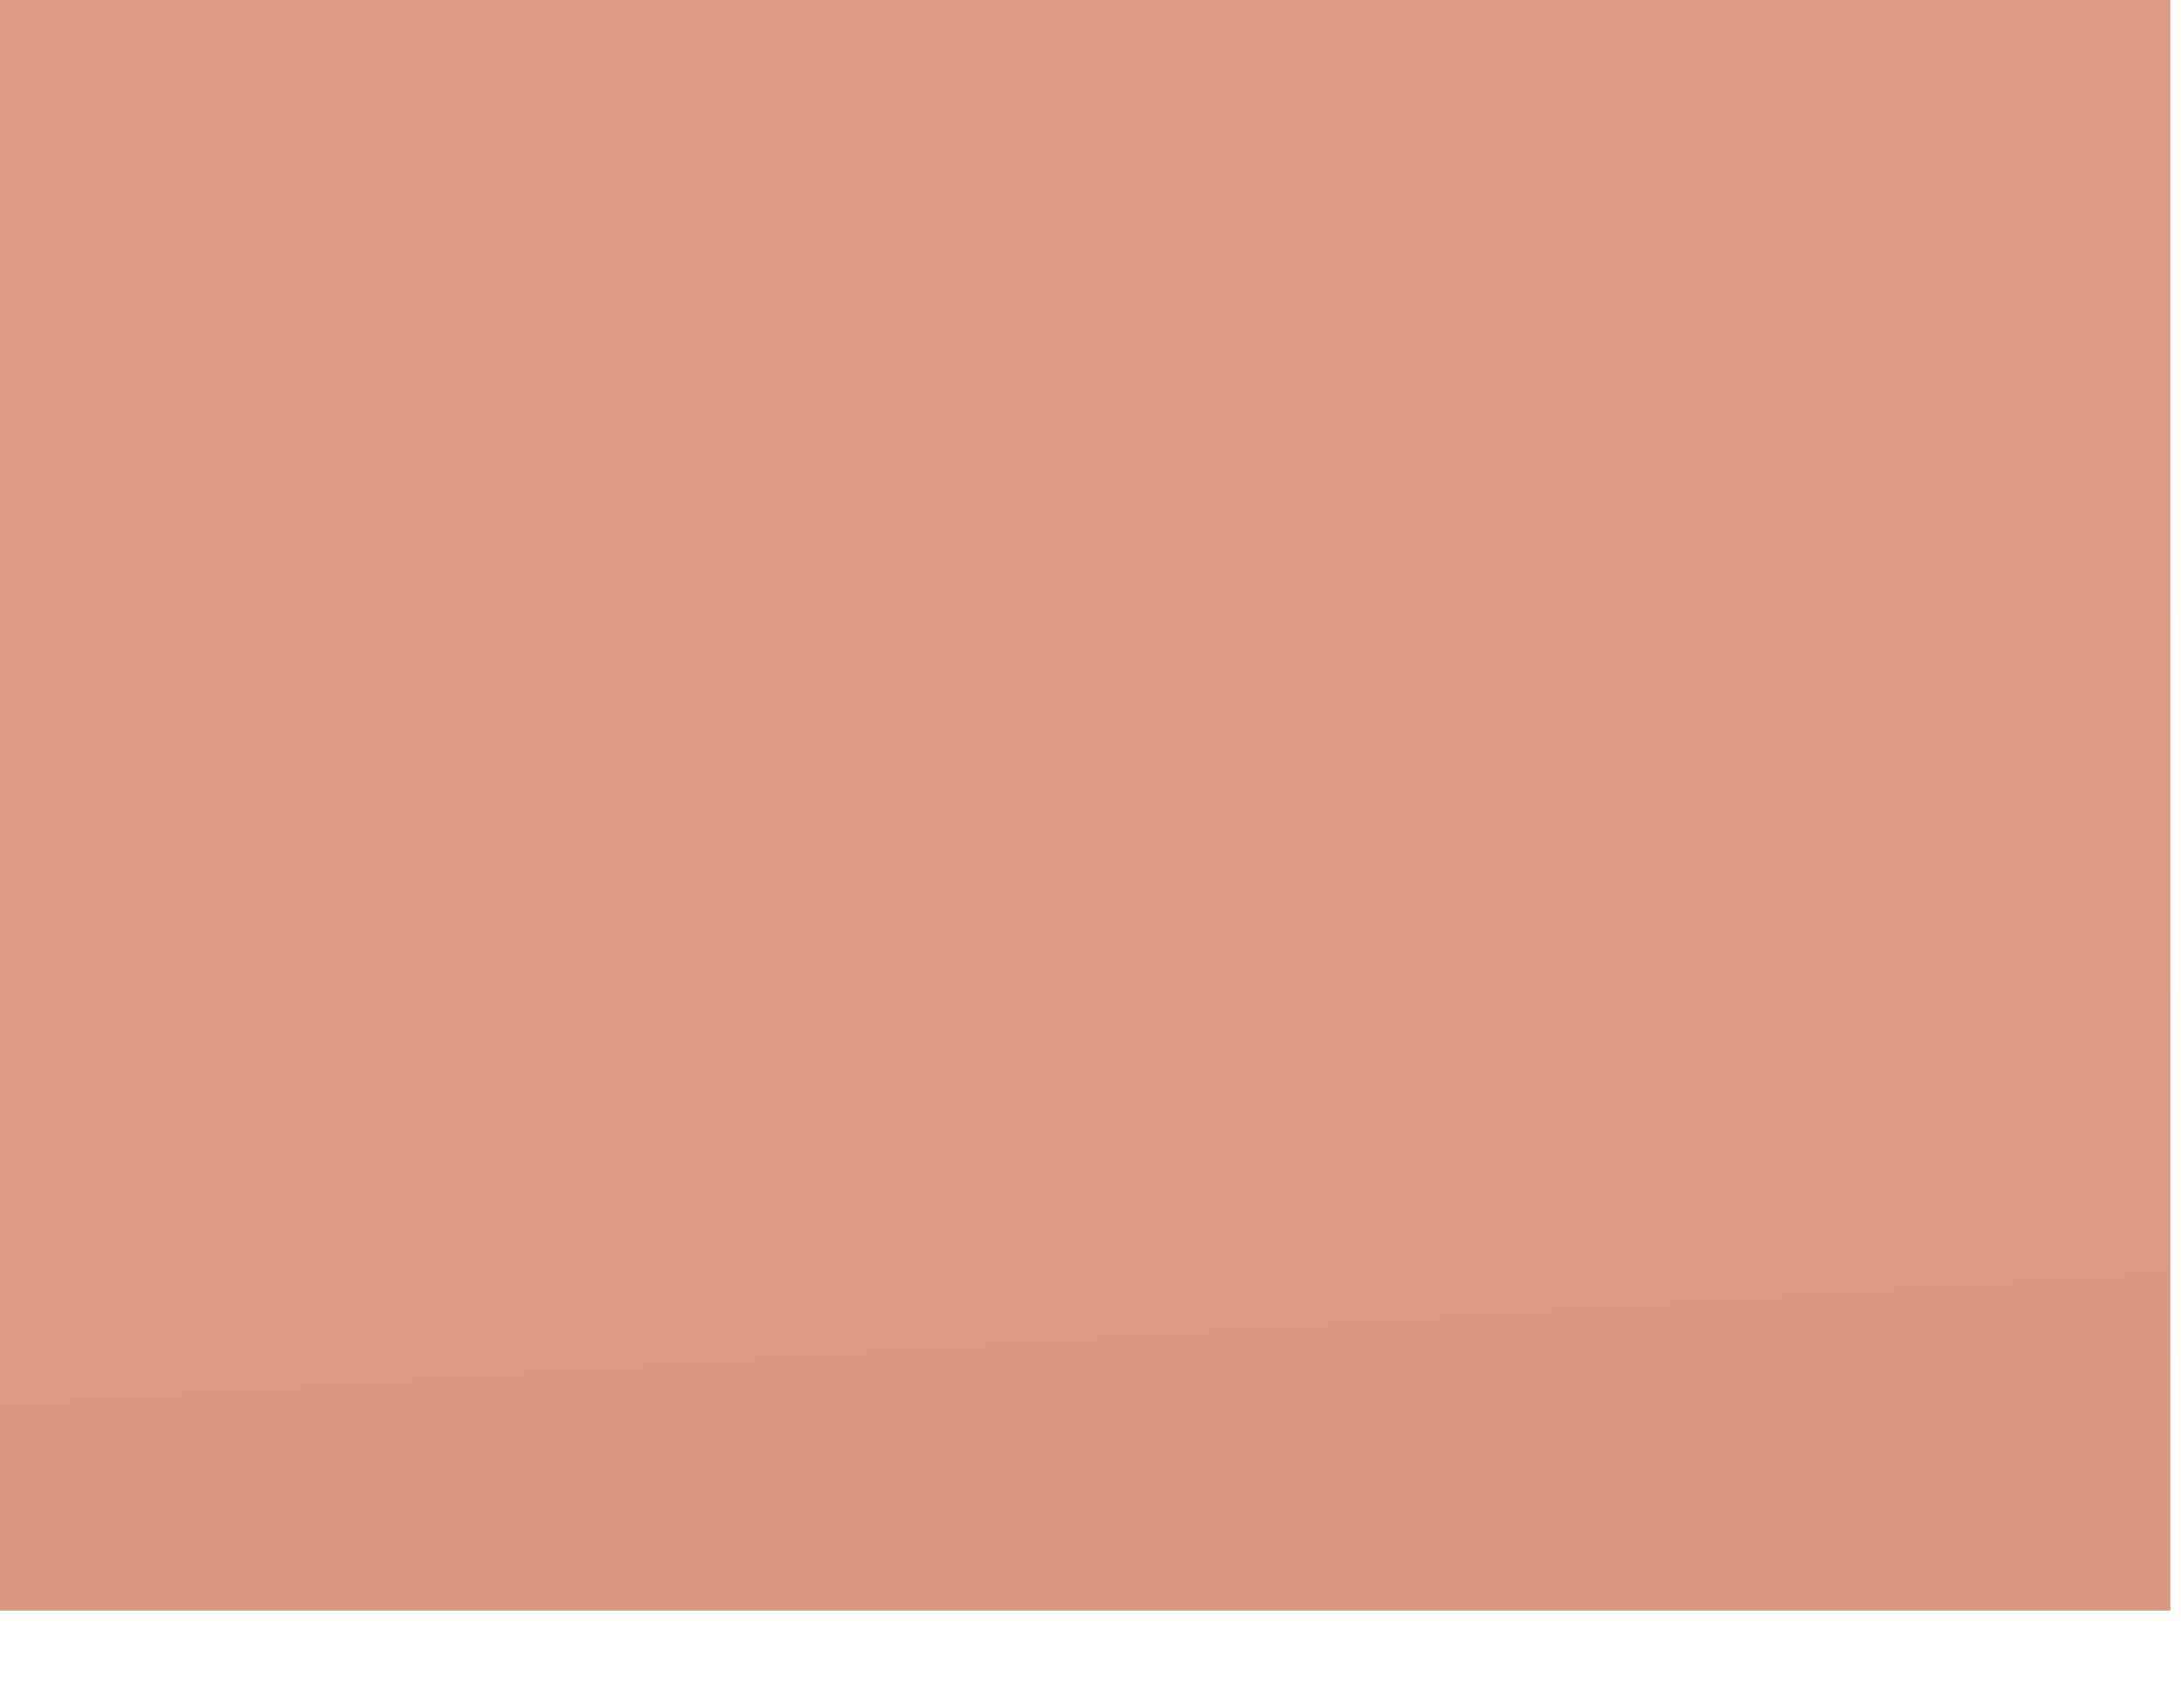 <?xml version="1.0" encoding="utf-8"?>
<svg xmlns="http://www.w3.org/2000/svg" fill="none" height="100%" overflow="visible" preserveAspectRatio="none" style="display: block;" viewBox="0 0 9 7" width="100%">
<path d="M8.944 0H0V6.638H8.944V0Z" fill="url(#paint0_linear_0_16316)" id="Vector" opacity="0.53"/>
<defs>
<linearGradient gradientUnits="userSpaceOnUse" id="paint0_linear_0_16316" x1="6.122" x2="4.253" y1="30.277" y2="-0.274">
<stop stop-color="#A6250F"/>
<stop offset="0.1" stop-color="#A92911"/>
<stop offset="0.629" stop-color="#B53C18"/>
<stop offset="1" stop-color="#BA431B"/>
</linearGradient>
</defs>
</svg>